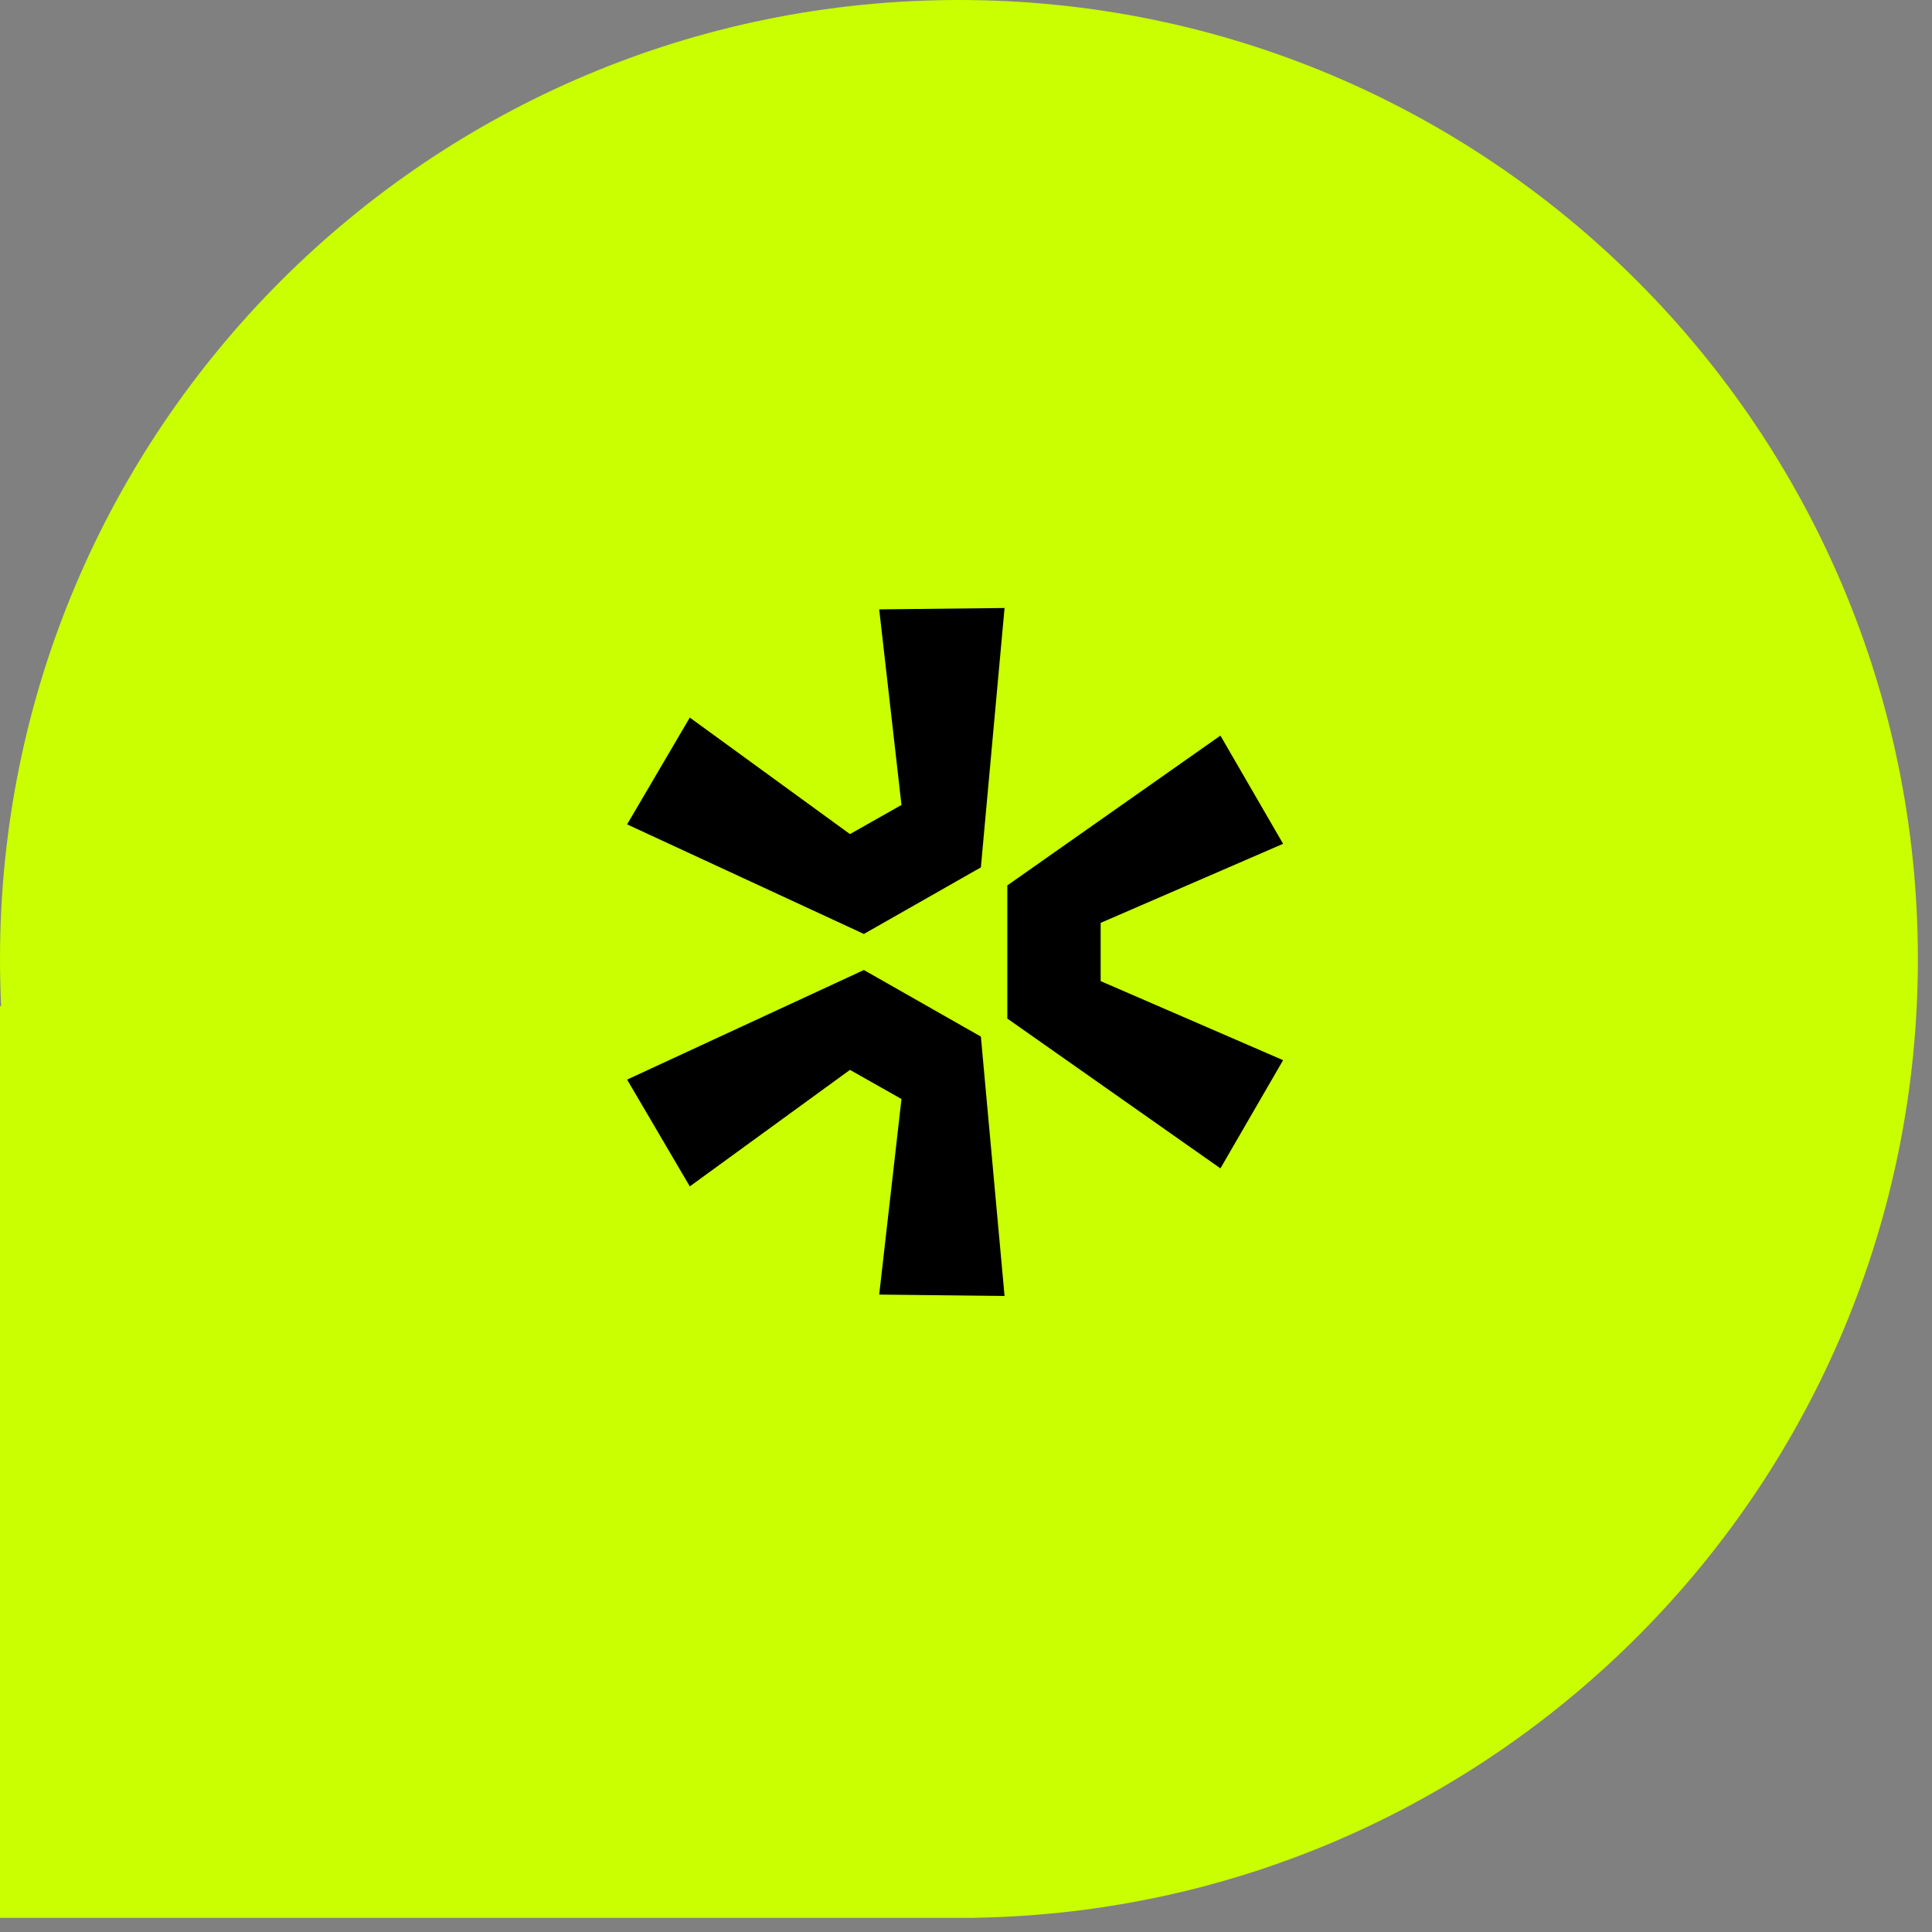 <svg width="135" height="135" viewBox="0 0 135 135" fill="none" xmlns="http://www.w3.org/2000/svg">
<rect x="0" y="0" width="135" height="135" fill="#808080" stroke="none"/>
<path d="M68.106 134.006C104.606 133.419 134.014 103.647 134.014 67.007C134.014 30 104.014 0 67.007 0C30 0 0 30 0 67.007C0 68.112 0.027 69.211 0.08 70.303H0V134.014H68.106V134.006Z" fill="#C9FF00"/>
<path d="M85.278 81.641L70.388 71.173V61.869L85.278 51.401L89.657 58.961L76.909 64.486V68.556L89.657 74.081L85.278 81.641ZM70.194 42.484L68.539 60.609L60.364 65.261L43.82 57.604L48.2 50.141L59.391 58.283L62.992 56.247L61.435 42.581L70.194 42.484ZM43.82 75.438L60.364 67.781L68.539 72.433L70.194 90.557L61.435 90.46L62.992 76.795L59.391 74.759L48.2 82.901L43.82 75.438Z" fill="black"/>
</svg>
